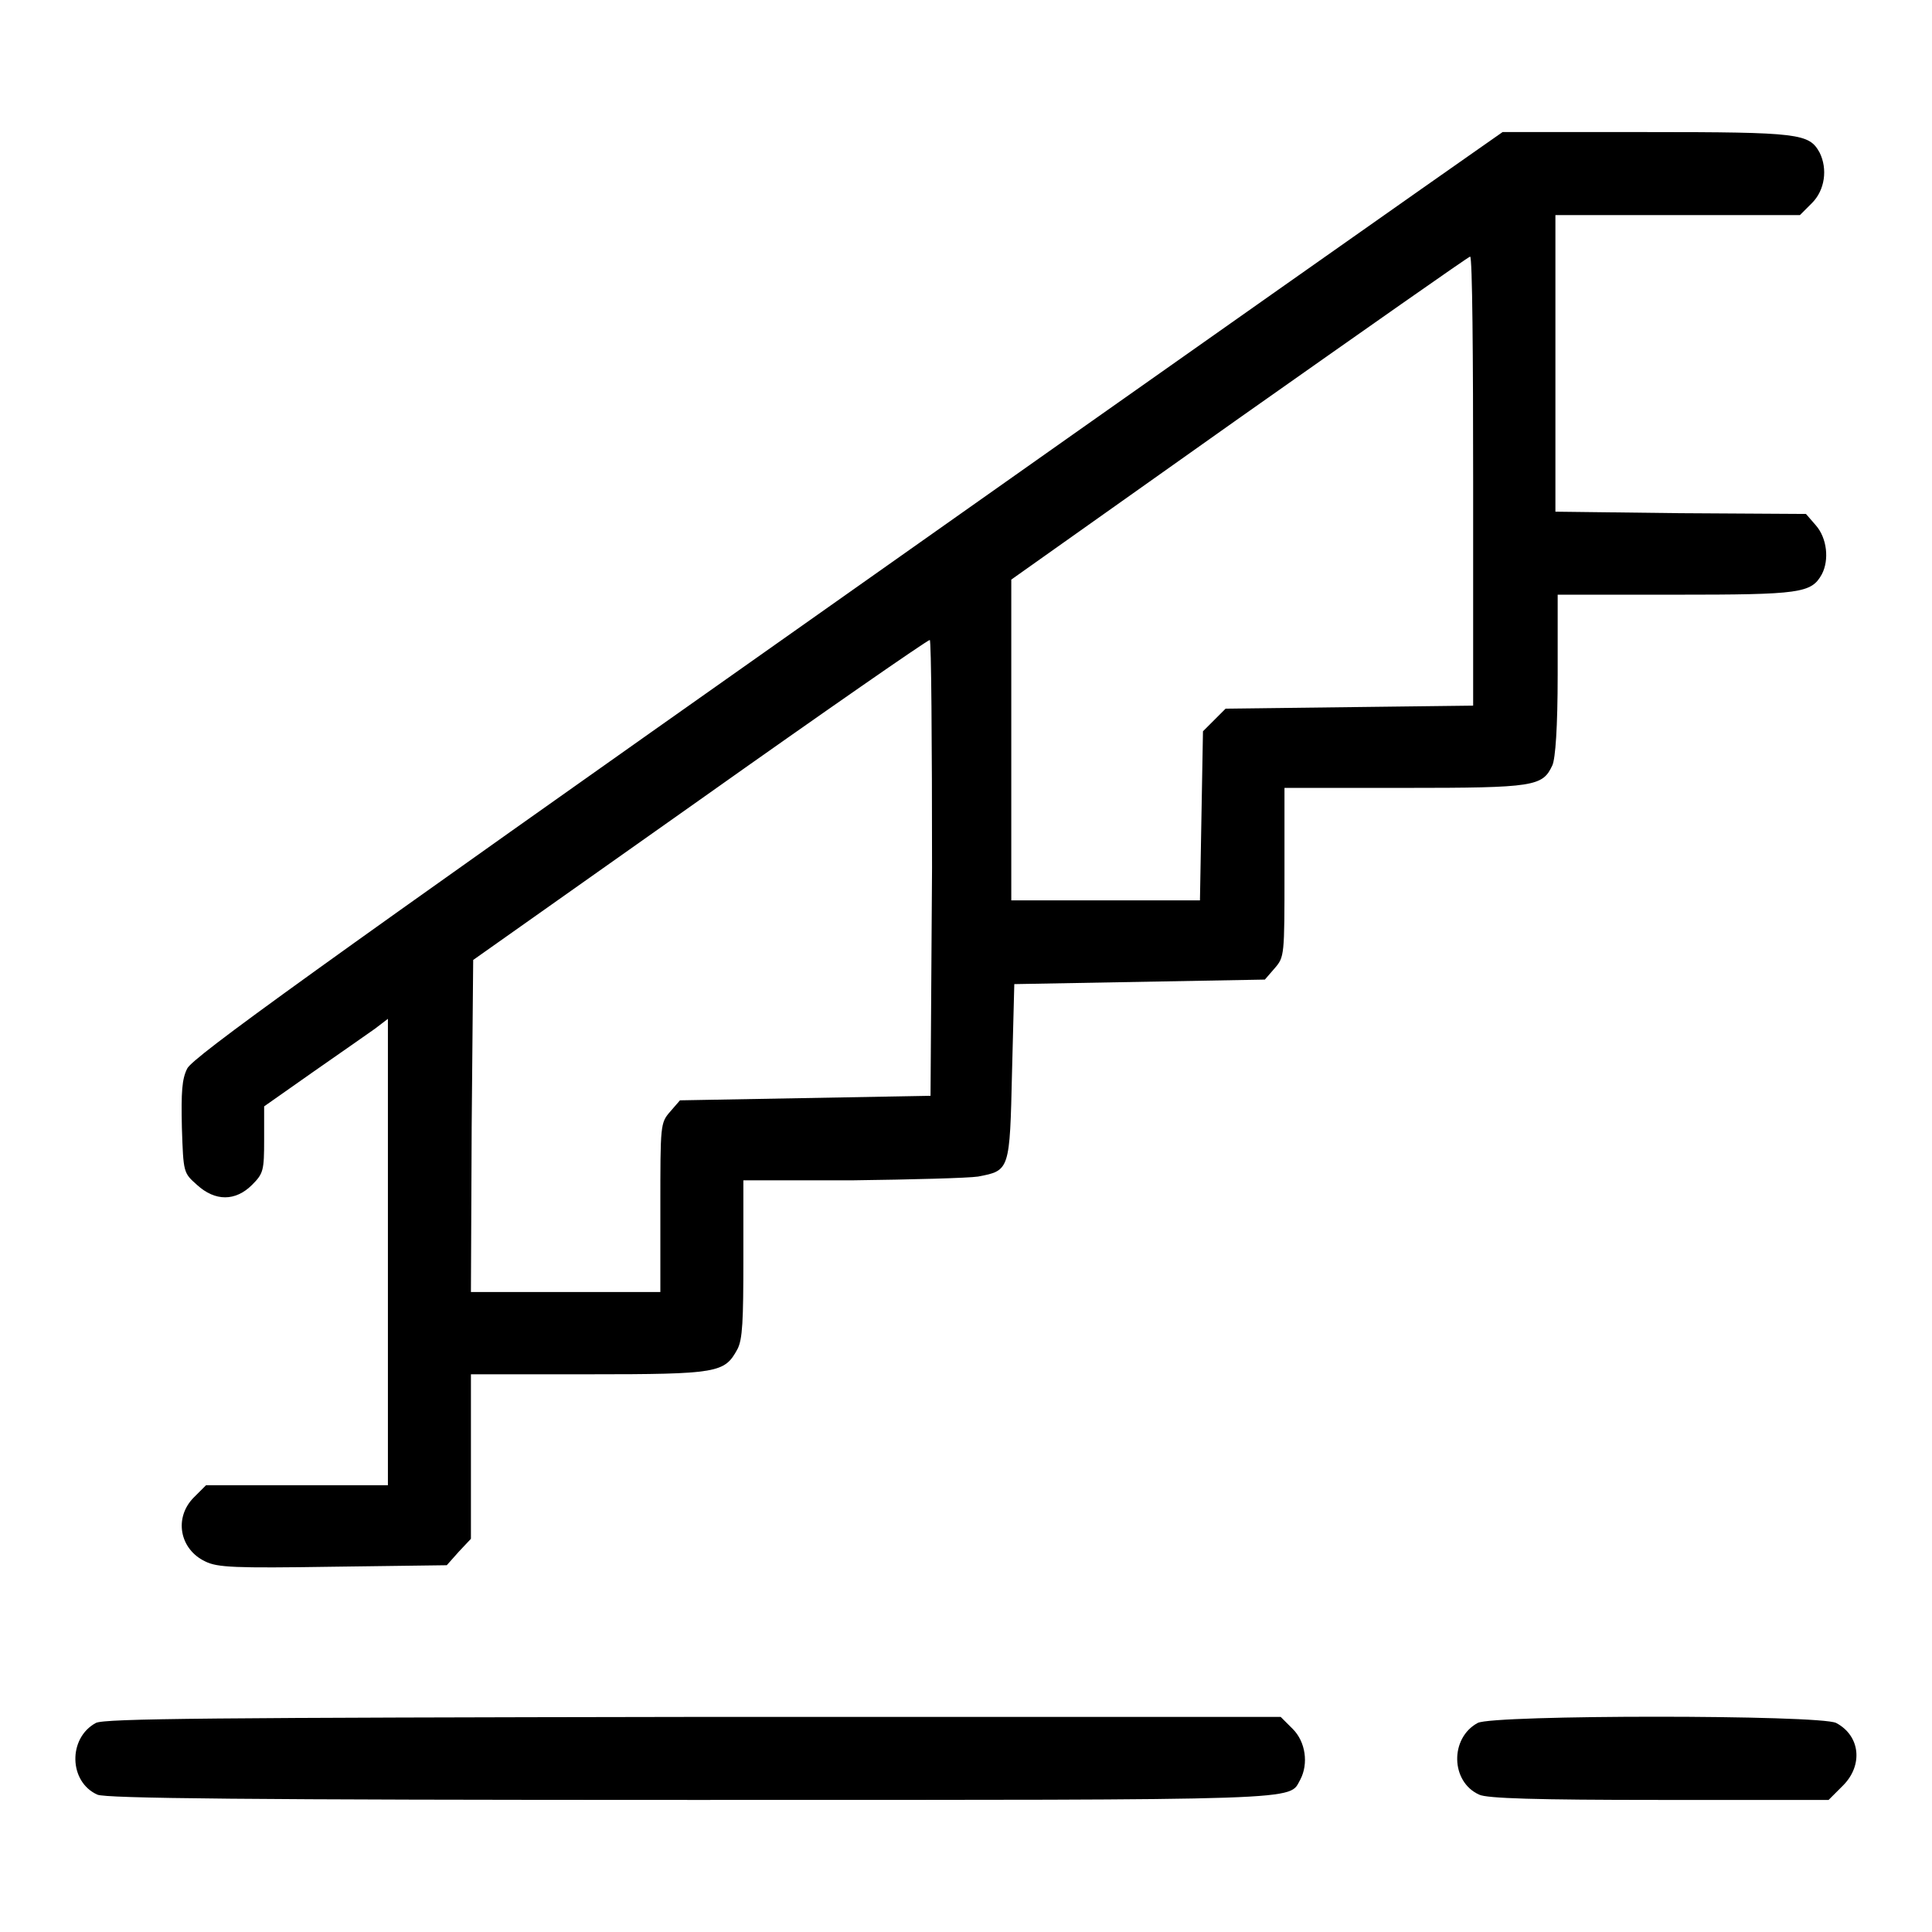 <?xml version="1.0" encoding="utf-8"?>
<!-- Svg Vector Icons : http://www.onlinewebfonts.com/icon -->
<!DOCTYPE svg PUBLIC "-//W3C//DTD SVG 1.1//EN" "http://www.w3.org/Graphics/SVG/1.1/DTD/svg11.dtd">
<svg version="1.1" xmlns="http://www.w3.org/2000/svg" xmlns:xlink="http://www.w3.org/1999/xlink" x="0px" y="0px" viewBox="0 0 256 256" enable-background="new 0 0 256 256" xml:space="preserve">
<g><g><g><path fill="#000000" d="M196.1,19.6c-1.6,1.1-40.7,28.6-86.7,61.1c-67.9,47.9-83.9,59.4-84.6,60.9c-0.7,1.4-0.8,3.1-0.7,7.8c0.2,6,0.2,6,2,7.6c2.4,2.2,5.1,2.2,7.3,0c1.5-1.5,1.6-1.9,1.6-6v-4.4l6.4-4.5c3.6-2.5,7.3-5.1,8.3-5.8l1.7-1.3v30.9v30.9H39.4H27.3l-1.6,1.6c-2.7,2.7-1.9,6.9,1.5,8.5c1.6,0.8,3.9,0.9,16.9,0.7l15.1-0.2l1.6-1.8l1.6-1.7v-10.9v-10.9H78c17.2,0,18-0.2,19.7-3.3c0.7-1.3,0.8-3.8,0.8-12v-10.4h14.4c7.9-0.1,15.4-0.3,16.7-0.5c4.2-0.8,4.2-0.8,4.5-13.9l0.3-11.6l16.6-0.3l16.6-0.3l1.3-1.5c1.3-1.5,1.3-1.7,1.3-12.7v-11.2h15.9c17.3,0,18.3-0.2,19.6-3c0.4-0.9,0.7-5,0.7-12V78.8h15.6c16.6,0,18-0.2,19.4-2.7c1-1.9,0.7-4.8-0.8-6.5l-1.3-1.5L222.6,68l-16.5-0.2V48.2V28.5h16.2h16.2l1.6-1.6c1.7-1.7,2.1-4.5,1-6.7c-1.4-2.5-2.6-2.7-22.9-2.7h-19.1L196.1,19.6z M195.2,63.8v29.7l-16.4,0.2l-16.4,0.2l-1.5,1.5l-1.5,1.5l-0.2,11.2l-0.2,11.2h-12.6H134V98V76.8l30.2-21.4C180.8,43.7,194.6,34,194.8,34C195.1,34,195.2,47.4,195.2,63.8z M123.5,115l-0.2,30.2l-16.6,0.3l-16.6,0.3l-1.3,1.5c-1.3,1.5-1.3,1.7-1.3,12.7v11.2H74.9H62.4l0.1-22l0.2-22l30-21.2c16.5-11.7,30.2-21.2,30.5-21.2C123.4,84.8,123.5,98.4,123.5,115z"/><path fill="#000000" d="M12.7,228.3c-3.7,2-3.6,7.8,0.2,9.5c1.1,0.5,19.9,0.7,78.5,0.7c83,0,79.3,0.1,80.9-2.7c1.1-2.1,0.7-5-1-6.7l-1.6-1.6H91.8C28.3,227.6,13.8,227.7,12.7,228.3z"/><path fill="#000000" d="M195.8,228.3c-3.7,2-3.6,7.8,0.2,9.5c1,0.5,7.6,0.7,23.8,0.7h22.5l1.9-1.9c2.7-2.7,2.3-6.6-0.9-8.3C241.1,227.2,197.8,227.2,195.8,228.3z"/></g></g></g>
</svg>